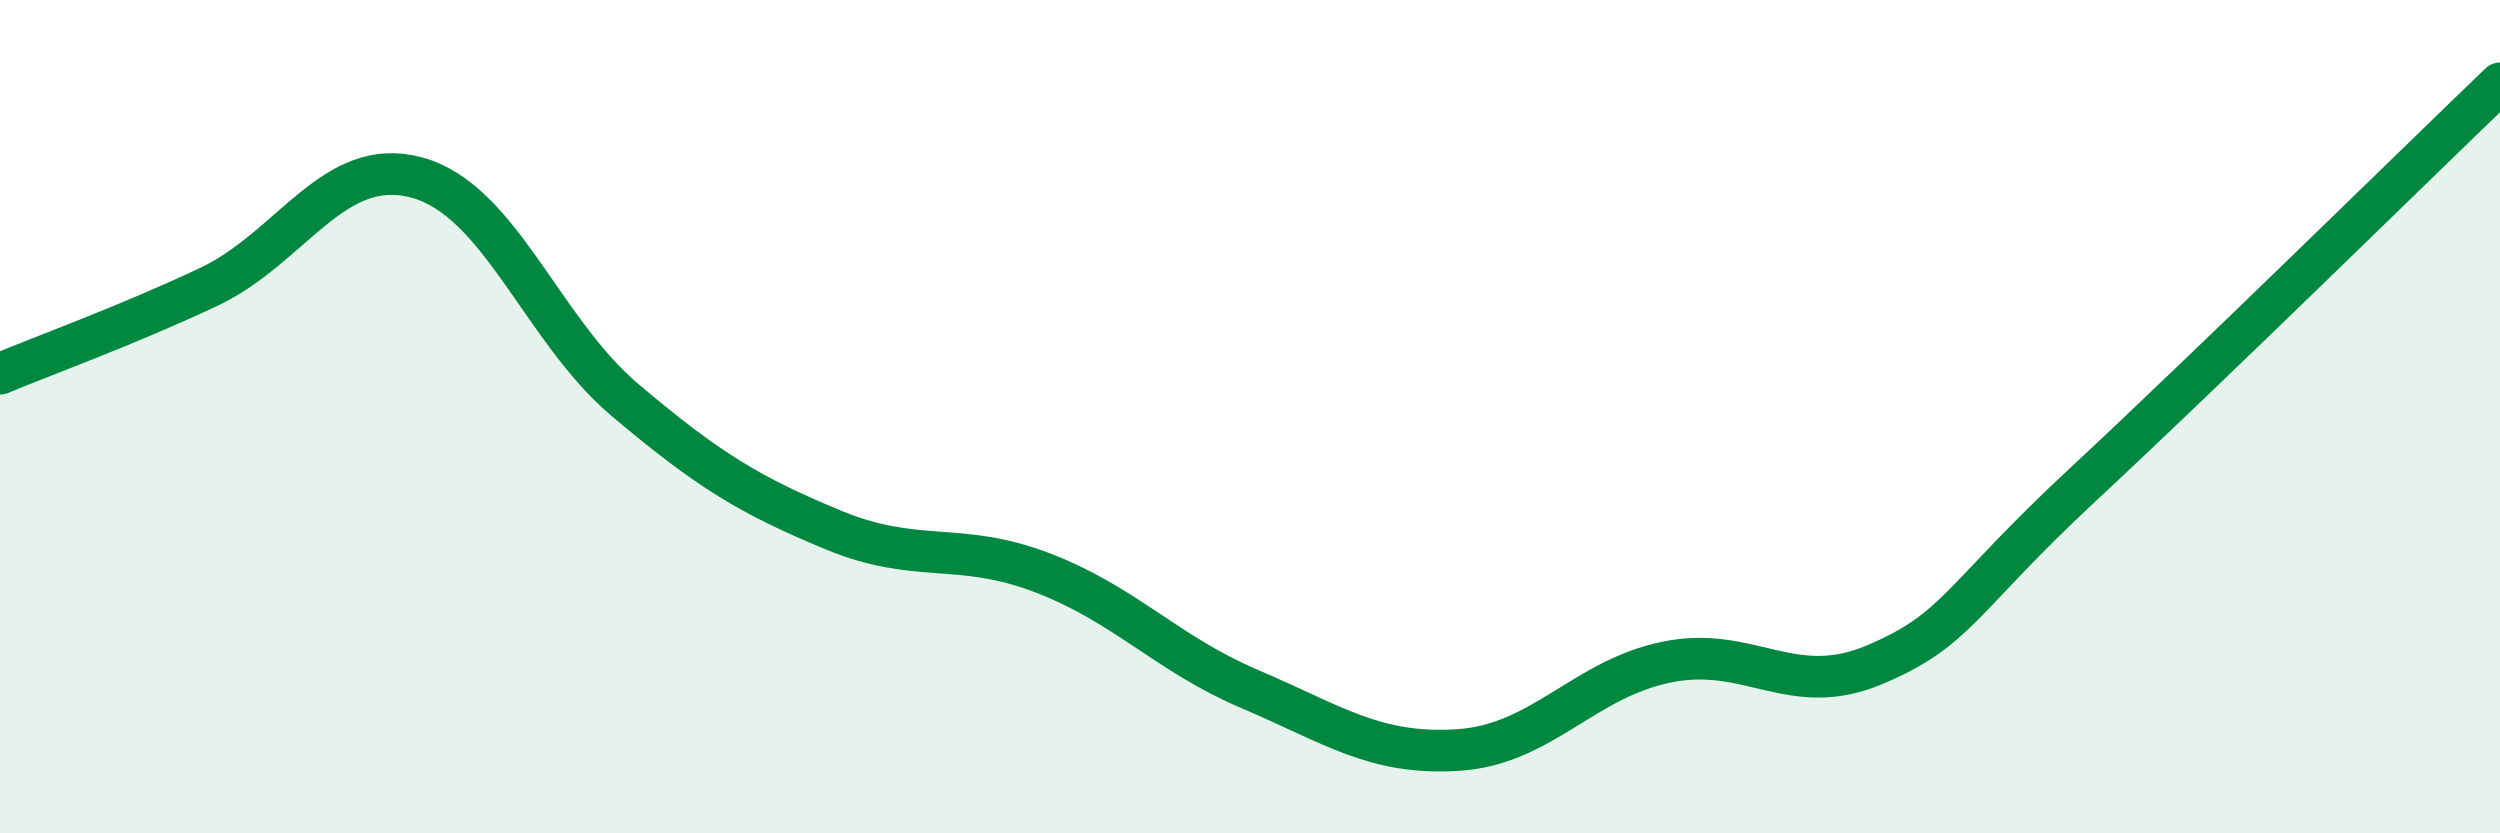 
    <svg width="60" height="20" viewBox="0 0 60 20" xmlns="http://www.w3.org/2000/svg">
      <path
        d="M 0,8.97 C 1,8.55 3,7.83 5,6.89 C 7,5.95 8,3.72 10,4.26 C 12,4.8 13,7.91 15,9.6 C 17,11.29 18,11.89 20,12.72 C 22,13.55 23,12.98 25,13.74 C 27,14.5 28,15.69 30,16.54 C 32,17.39 33,18.13 35,18 C 37,17.87 38,16.3 40,15.89 C 42,15.48 43,16.8 45,15.95 C 47,15.1 47,14.41 50,11.62 C 53,8.83 58,3.92 60,2L60 20L0 20Z"
        fill="#008740"
        opacity="0.1"
        stroke-linecap="round"
        stroke-linejoin="round"
      />
      <path
        d="M 0,8.97 C 1,8.55 3,7.83 5,6.89 C 7,5.95 8,3.72 10,4.26 C 12,4.8 13,7.91 15,9.6 C 17,11.29 18,11.89 20,12.72 C 22,13.55 23,12.98 25,13.74 C 27,14.5 28,15.69 30,16.54 C 32,17.39 33,18.13 35,18 C 37,17.87 38,16.3 40,15.89 C 42,15.48 43,16.8 45,15.95 C 47,15.1 47,14.41 50,11.62 C 53,8.83 58,3.92 60,2"
        stroke="#008740"
        stroke-width="1"
        fill="none"
        stroke-linecap="round"
        stroke-linejoin="round"
      />
    </svg>
  